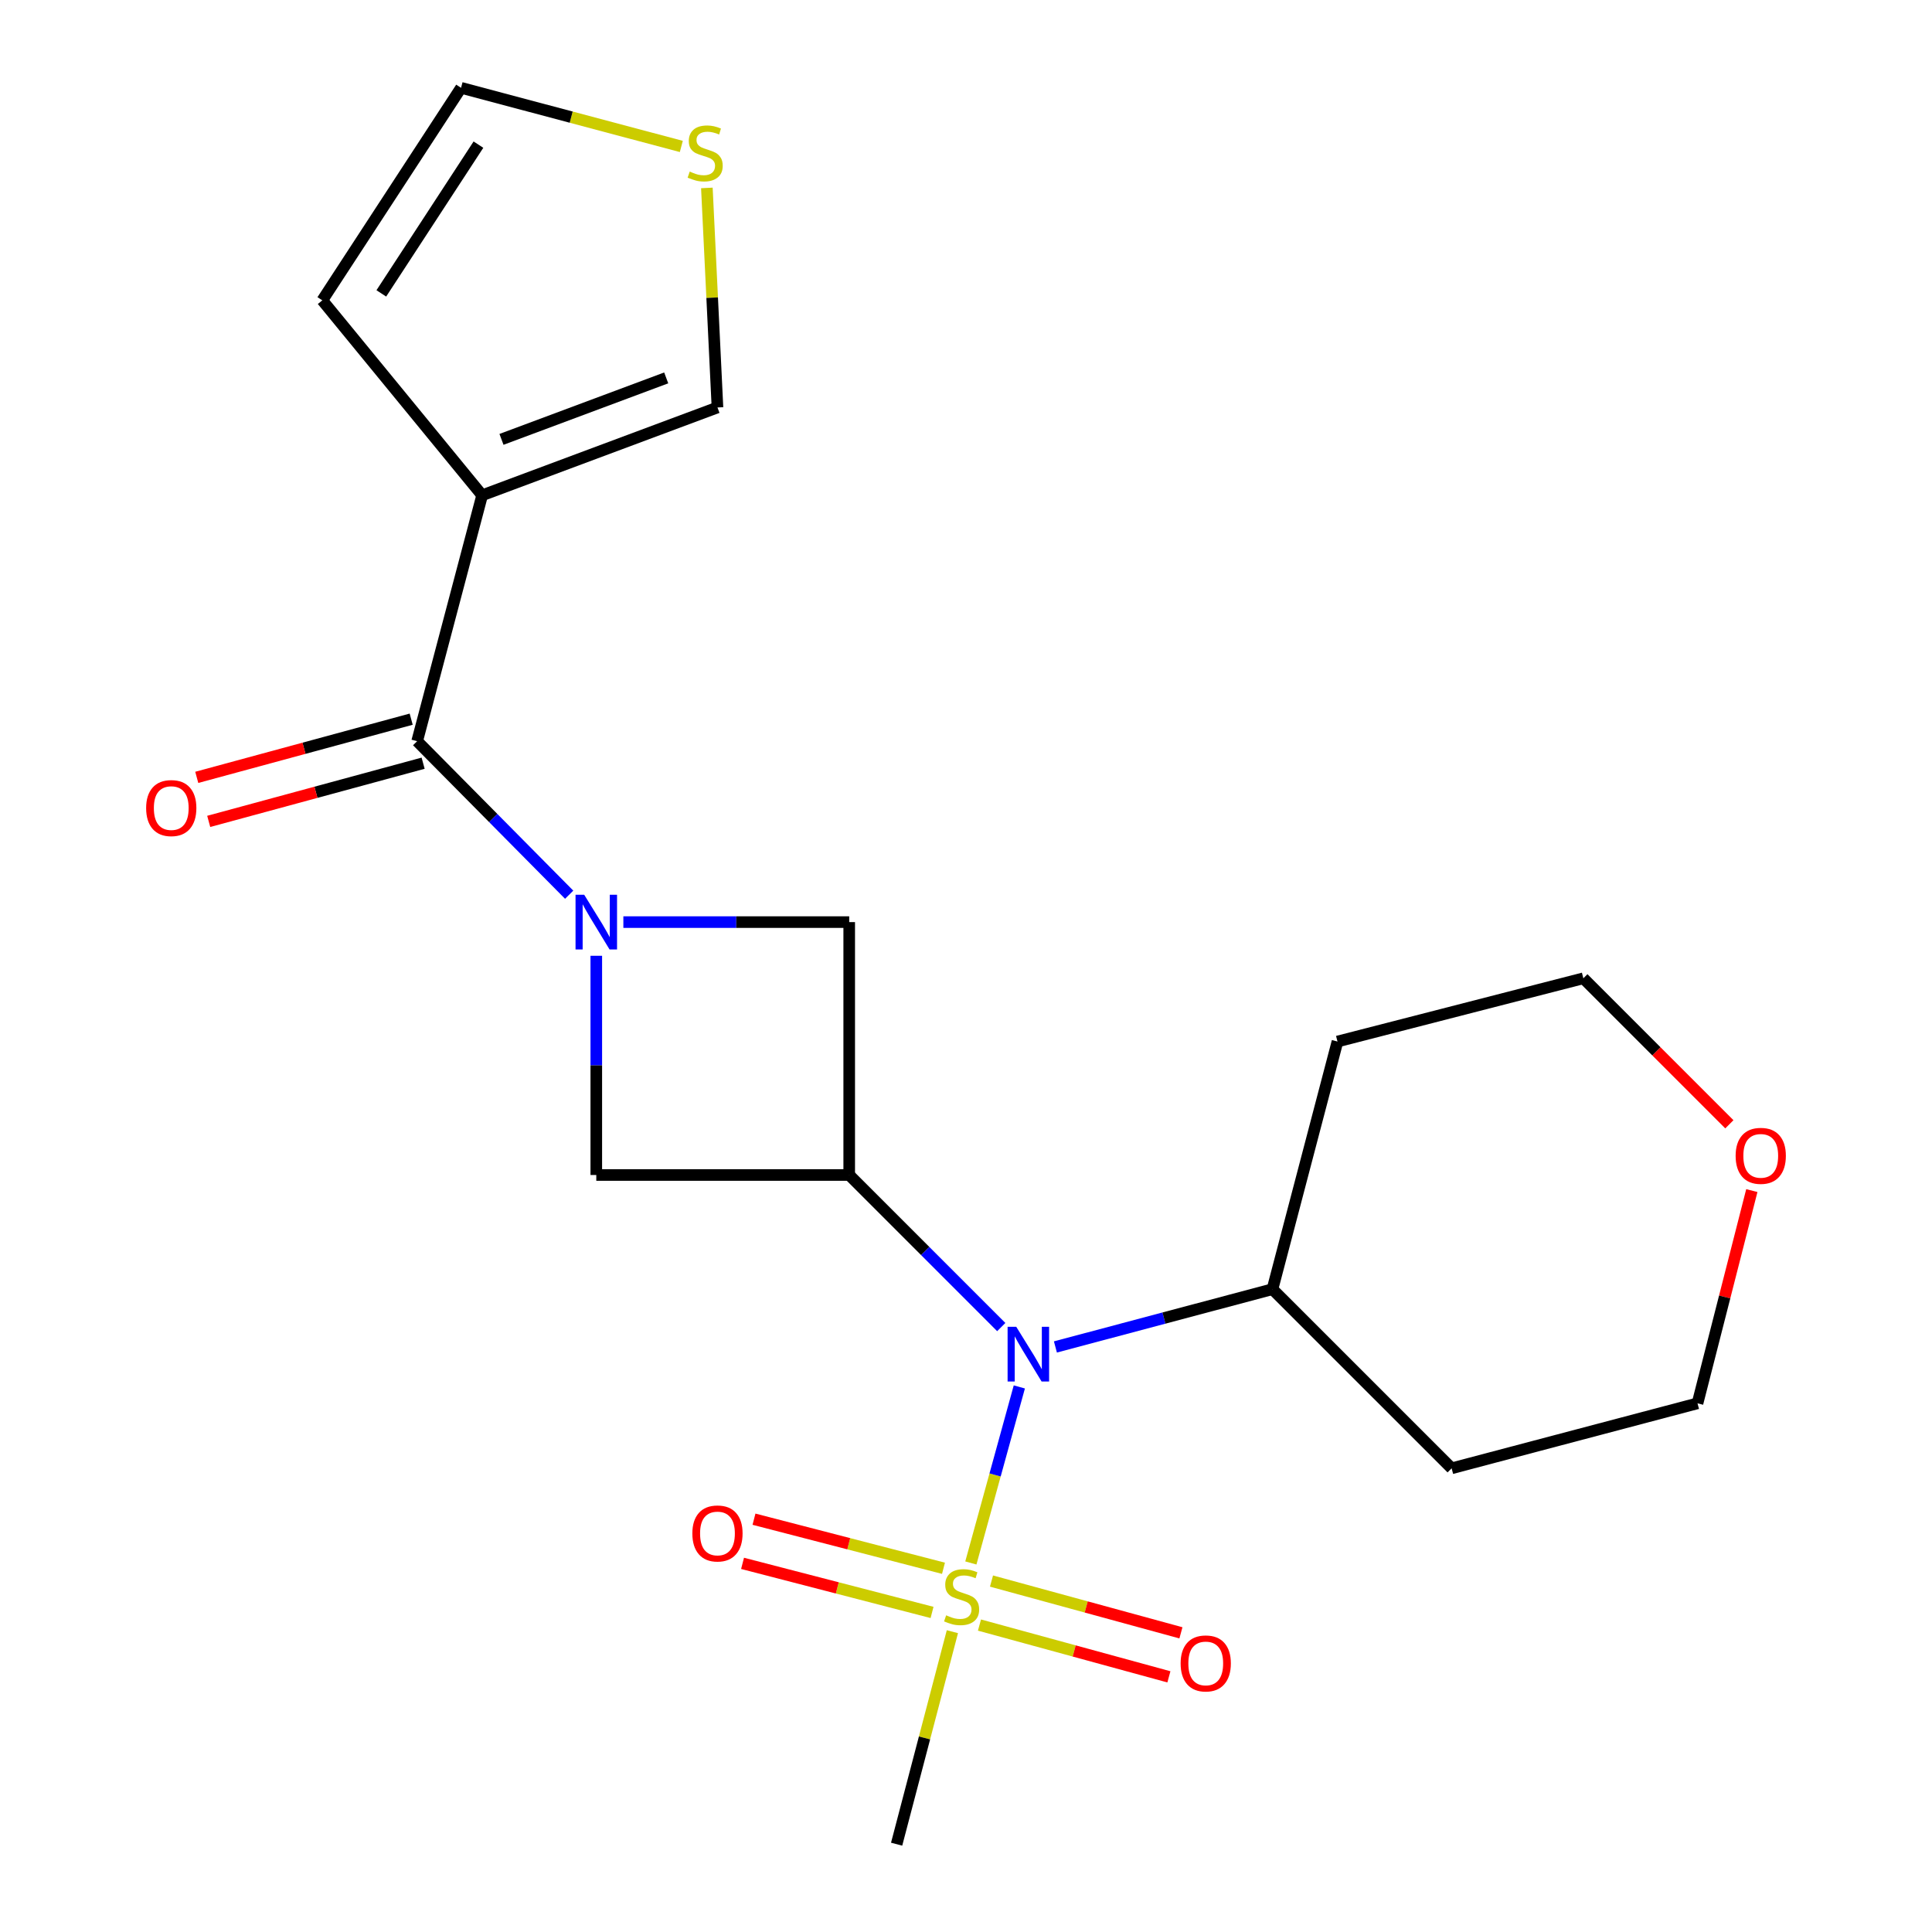 <?xml version='1.0' encoding='iso-8859-1'?>
<svg version='1.1' baseProfile='full'
              xmlns='http://www.w3.org/2000/svg'
                      xmlns:rdkit='http://www.rdkit.org/xml'
                      xmlns:xlink='http://www.w3.org/1999/xlink'
                  xml:space='preserve'
width='1000px' height='1000px' viewBox='0 0 1000 1000'>
<!-- END OF HEADER -->
<rect style='opacity:1.0;fill:#FFFFFF;stroke:none' width='1000' height='1000' x='0' y='0'> </rect>
<path class='bond-0' d='M 502.514,808.991 L 515.058,763.432' style='fill:none;fill-rule:evenodd;stroke:#CCCC00;stroke-width:6px;stroke-linecap:butt;stroke-linejoin:miter;stroke-opacity:1' />
<path class='bond-0' d='M 515.058,763.432 L 527.601,717.873' style='fill:none;fill-rule:evenodd;stroke:#0000FF;stroke-width:6px;stroke-linecap:butt;stroke-linejoin:miter;stroke-opacity:1' />
<path class='bond-1' d='M 506.972,841.13 L 555.996,854.531' style='fill:none;fill-rule:evenodd;stroke:#CCCC00;stroke-width:6px;stroke-linecap:butt;stroke-linejoin:miter;stroke-opacity:1' />
<path class='bond-1' d='M 555.996,854.531 L 605.021,867.933' style='fill:none;fill-rule:evenodd;stroke:#FF0000;stroke-width:6px;stroke-linecap:butt;stroke-linejoin:miter;stroke-opacity:1' />
<path class='bond-1' d='M 513.199,818.352 L 562.223,831.754' style='fill:none;fill-rule:evenodd;stroke:#CCCC00;stroke-width:6px;stroke-linecap:butt;stroke-linejoin:miter;stroke-opacity:1' />
<path class='bond-1' d='M 562.223,831.754 L 611.247,845.155' style='fill:none;fill-rule:evenodd;stroke:#FF0000;stroke-width:6px;stroke-linecap:butt;stroke-linejoin:miter;stroke-opacity:1' />
<path class='bond-2' d='M 488.347,811.737 L 439.306,799.035' style='fill:none;fill-rule:evenodd;stroke:#CCCC00;stroke-width:6px;stroke-linecap:butt;stroke-linejoin:miter;stroke-opacity:1' />
<path class='bond-2' d='M 439.306,799.035 L 390.264,786.333' style='fill:none;fill-rule:evenodd;stroke:#FF0000;stroke-width:6px;stroke-linecap:butt;stroke-linejoin:miter;stroke-opacity:1' />
<path class='bond-2' d='M 482.427,834.596 L 433.385,821.894' style='fill:none;fill-rule:evenodd;stroke:#CCCC00;stroke-width:6px;stroke-linecap:butt;stroke-linejoin:miter;stroke-opacity:1' />
<path class='bond-2' d='M 433.385,821.894 L 384.344,809.192' style='fill:none;fill-rule:evenodd;stroke:#FF0000;stroke-width:6px;stroke-linecap:butt;stroke-linejoin:miter;stroke-opacity:1' />
<path class='bond-3' d='M 492.956,844.557 L 478.525,899.551' style='fill:none;fill-rule:evenodd;stroke:#CCCC00;stroke-width:6px;stroke-linecap:butt;stroke-linejoin:miter;stroke-opacity:1' />
<path class='bond-3' d='M 478.525,899.551 L 464.094,954.545' style='fill:none;fill-rule:evenodd;stroke:#000000;stroke-width:6px;stroke-linecap:butt;stroke-linejoin:miter;stroke-opacity:1' />
<path class='bond-4' d='M 308.639,494.711 L 308.639,551.443' style='fill:none;fill-rule:evenodd;stroke:#0000FF;stroke-width:6px;stroke-linecap:butt;stroke-linejoin:miter;stroke-opacity:1' />
<path class='bond-4' d='M 308.639,551.443 L 308.639,608.176' style='fill:none;fill-rule:evenodd;stroke:#000000;stroke-width:6px;stroke-linecap:butt;stroke-linejoin:miter;stroke-opacity:1' />
<path class='bond-5' d='M 294.605,463.105 L 255.261,423.372' style='fill:none;fill-rule:evenodd;stroke:#0000FF;stroke-width:6px;stroke-linecap:butt;stroke-linejoin:miter;stroke-opacity:1' />
<path class='bond-5' d='M 255.261,423.372 L 215.917,383.638' style='fill:none;fill-rule:evenodd;stroke:#000000;stroke-width:6px;stroke-linecap:butt;stroke-linejoin:miter;stroke-opacity:1' />
<path class='bond-6' d='M 322.652,477.279 L 381.101,477.279' style='fill:none;fill-rule:evenodd;stroke:#0000FF;stroke-width:6px;stroke-linecap:butt;stroke-linejoin:miter;stroke-opacity:1' />
<path class='bond-6' d='M 381.101,477.279 L 439.55,477.279' style='fill:none;fill-rule:evenodd;stroke:#000000;stroke-width:6px;stroke-linecap:butt;stroke-linejoin:miter;stroke-opacity:1' />
<path class='bond-7' d='M 439.55,608.176 L 478.901,647.533' style='fill:none;fill-rule:evenodd;stroke:#000000;stroke-width:6px;stroke-linecap:butt;stroke-linejoin:miter;stroke-opacity:1' />
<path class='bond-7' d='M 478.901,647.533 L 518.253,686.891' style='fill:none;fill-rule:evenodd;stroke:#0000FF;stroke-width:6px;stroke-linecap:butt;stroke-linejoin:miter;stroke-opacity:1' />
<path class='bond-8' d='M 439.55,608.176 L 439.55,477.279' style='fill:none;fill-rule:evenodd;stroke:#000000;stroke-width:6px;stroke-linecap:butt;stroke-linejoin:miter;stroke-opacity:1' />
<path class='bond-9' d='M 439.55,608.176 L 308.639,608.176' style='fill:none;fill-rule:evenodd;stroke:#000000;stroke-width:6px;stroke-linecap:butt;stroke-linejoin:miter;stroke-opacity:1' />
<path class='bond-10' d='M 215.917,383.638 L 249.553,256.362' style='fill:none;fill-rule:evenodd;stroke:#000000;stroke-width:6px;stroke-linecap:butt;stroke-linejoin:miter;stroke-opacity:1' />
<path class='bond-11' d='M 212.825,372.244 L 157.335,387.303' style='fill:none;fill-rule:evenodd;stroke:#000000;stroke-width:6px;stroke-linecap:butt;stroke-linejoin:miter;stroke-opacity:1' />
<path class='bond-11' d='M 157.335,387.303 L 101.846,402.362' style='fill:none;fill-rule:evenodd;stroke:#FF0000;stroke-width:6px;stroke-linecap:butt;stroke-linejoin:miter;stroke-opacity:1' />
<path class='bond-11' d='M 219.01,395.033 L 163.52,410.092' style='fill:none;fill-rule:evenodd;stroke:#000000;stroke-width:6px;stroke-linecap:butt;stroke-linejoin:miter;stroke-opacity:1' />
<path class='bond-11' d='M 163.52,410.092 L 108.03,425.151' style='fill:none;fill-rule:evenodd;stroke:#FF0000;stroke-width:6px;stroke-linecap:butt;stroke-linejoin:miter;stroke-opacity:1' />
<path class='bond-12' d='M 546.281,697.182 L 602.455,682.228' style='fill:none;fill-rule:evenodd;stroke:#0000FF;stroke-width:6px;stroke-linecap:butt;stroke-linejoin:miter;stroke-opacity:1' />
<path class='bond-12' d='M 602.455,682.228 L 658.63,667.275' style='fill:none;fill-rule:evenodd;stroke:#000000;stroke-width:6px;stroke-linecap:butt;stroke-linejoin:miter;stroke-opacity:1' />
<path class='bond-13' d='M 249.553,256.362 L 371.359,210.906' style='fill:none;fill-rule:evenodd;stroke:#000000;stroke-width:6px;stroke-linecap:butt;stroke-linejoin:miter;stroke-opacity:1' />
<path class='bond-13' d='M 259.568,227.42 L 344.832,195.601' style='fill:none;fill-rule:evenodd;stroke:#000000;stroke-width:6px;stroke-linecap:butt;stroke-linejoin:miter;stroke-opacity:1' />
<path class='bond-14' d='M 249.553,256.362 L 166.828,155.454' style='fill:none;fill-rule:evenodd;stroke:#000000;stroke-width:6px;stroke-linecap:butt;stroke-linejoin:miter;stroke-opacity:1' />
<path class='bond-15' d='M 365.874,97.27 L 368.617,154.088' style='fill:none;fill-rule:evenodd;stroke:#CCCC00;stroke-width:6px;stroke-linecap:butt;stroke-linejoin:miter;stroke-opacity:1' />
<path class='bond-15' d='M 368.617,154.088 L 371.359,210.906' style='fill:none;fill-rule:evenodd;stroke:#000000;stroke-width:6px;stroke-linecap:butt;stroke-linejoin:miter;stroke-opacity:1' />
<path class='bond-16' d='M 352.648,75.803 L 295.643,60.629' style='fill:none;fill-rule:evenodd;stroke:#CCCC00;stroke-width:6px;stroke-linecap:butt;stroke-linejoin:miter;stroke-opacity:1' />
<path class='bond-16' d='M 295.643,60.629 L 238.639,45.455' style='fill:none;fill-rule:evenodd;stroke:#000000;stroke-width:6px;stroke-linecap:butt;stroke-linejoin:miter;stroke-opacity:1' />
<path class='bond-17' d='M 166.828,155.454 L 238.639,45.455' style='fill:none;fill-rule:evenodd;stroke:#000000;stroke-width:6px;stroke-linecap:butt;stroke-linejoin:miter;stroke-opacity:1' />
<path class='bond-17' d='M 197.372,151.862 L 247.64,74.863' style='fill:none;fill-rule:evenodd;stroke:#000000;stroke-width:6px;stroke-linecap:butt;stroke-linejoin:miter;stroke-opacity:1' />
<path class='bond-18' d='M 658.63,667.275 L 751.365,759.997' style='fill:none;fill-rule:evenodd;stroke:#000000;stroke-width:6px;stroke-linecap:butt;stroke-linejoin:miter;stroke-opacity:1' />
<path class='bond-19' d='M 658.63,667.275 L 692.279,539.093' style='fill:none;fill-rule:evenodd;stroke:#000000;stroke-width:6px;stroke-linecap:butt;stroke-linejoin:miter;stroke-opacity:1' />
<path class='bond-20' d='M 895.113,581.933 L 857.328,544.148' style='fill:none;fill-rule:evenodd;stroke:#FF0000;stroke-width:6px;stroke-linecap:butt;stroke-linejoin:miter;stroke-opacity:1' />
<path class='bond-20' d='M 857.328,544.148 L 819.542,506.363' style='fill:none;fill-rule:evenodd;stroke:#000000;stroke-width:6px;stroke-linecap:butt;stroke-linejoin:miter;stroke-opacity:1' />
<path class='bond-21' d='M 906.746,616.247 L 892.687,671.304' style='fill:none;fill-rule:evenodd;stroke:#FF0000;stroke-width:6px;stroke-linecap:butt;stroke-linejoin:miter;stroke-opacity:1' />
<path class='bond-21' d='M 892.687,671.304 L 878.628,726.361' style='fill:none;fill-rule:evenodd;stroke:#000000;stroke-width:6px;stroke-linecap:butt;stroke-linejoin:miter;stroke-opacity:1' />
<path class='bond-22' d='M 751.365,759.997 L 878.628,726.361' style='fill:none;fill-rule:evenodd;stroke:#000000;stroke-width:6px;stroke-linecap:butt;stroke-linejoin:miter;stroke-opacity:1' />
<path class='bond-23' d='M 692.279,539.093 L 819.542,506.363' style='fill:none;fill-rule:evenodd;stroke:#000000;stroke-width:6px;stroke-linecap:butt;stroke-linejoin:miter;stroke-opacity:1' />
<path  class='atom-0' d='M 489.73 836.084
Q 490.05 836.204, 491.37 836.764
Q 492.69 837.324, 494.13 837.684
Q 495.61 838.004, 497.05 838.004
Q 499.73 838.004, 501.29 836.724
Q 502.85 835.404, 502.85 833.124
Q 502.85 831.564, 502.05 830.604
Q 501.29 829.644, 500.09 829.124
Q 498.89 828.604, 496.89 828.004
Q 494.37 827.244, 492.85 826.524
Q 491.37 825.804, 490.29 824.284
Q 489.25 822.764, 489.25 820.204
Q 489.25 816.644, 491.65 814.444
Q 494.09 812.244, 498.89 812.244
Q 502.17 812.244, 505.89 813.804
L 504.97 816.884
Q 501.57 815.484, 499.01 815.484
Q 496.25 815.484, 494.73 816.644
Q 493.21 817.764, 493.25 819.724
Q 493.25 821.244, 494.01 822.164
Q 494.81 823.084, 495.93 823.604
Q 497.09 824.124, 499.01 824.724
Q 501.57 825.524, 503.09 826.324
Q 504.61 827.124, 505.69 828.764
Q 506.81 830.364, 506.81 833.124
Q 506.81 837.044, 504.17 839.164
Q 501.57 841.244, 497.21 841.244
Q 494.69 841.244, 492.77 840.684
Q 490.89 840.164, 488.65 839.244
L 489.73 836.084
' fill='#CCCC00'/>
<path  class='atom-1' d='M 302.379 463.119
L 311.659 478.119
Q 312.579 479.599, 314.059 482.279
Q 315.539 484.959, 315.619 485.119
L 315.619 463.119
L 319.379 463.119
L 319.379 491.439
L 315.499 491.439
L 305.539 475.039
Q 304.379 473.119, 303.139 470.919
Q 301.939 468.719, 301.579 468.039
L 301.579 491.439
L 297.899 491.439
L 297.899 463.119
L 302.379 463.119
' fill='#0000FF'/>
<path  class='atom-4' d='M 526.012 686.751
L 535.292 701.751
Q 536.212 703.231, 537.692 705.911
Q 539.172 708.591, 539.252 708.751
L 539.252 686.751
L 543.012 686.751
L 543.012 715.071
L 539.132 715.071
L 529.172 698.671
Q 528.012 696.751, 526.772 694.551
Q 525.572 692.351, 525.212 691.671
L 525.212 715.071
L 521.532 715.071
L 521.532 686.751
L 526.012 686.751
' fill='#0000FF'/>
<path  class='atom-8' d='M 611.089 860.985
Q 611.089 854.185, 614.449 850.385
Q 617.809 846.585, 624.089 846.585
Q 630.369 846.585, 633.729 850.385
Q 637.089 854.185, 637.089 860.985
Q 637.089 867.865, 633.689 871.785
Q 630.289 875.665, 624.089 875.665
Q 617.849 875.665, 614.449 871.785
Q 611.089 867.905, 611.089 860.985
M 624.089 872.465
Q 628.409 872.465, 630.729 869.585
Q 633.089 866.665, 633.089 860.985
Q 633.089 855.425, 630.729 852.625
Q 628.409 849.785, 624.089 849.785
Q 619.769 849.785, 617.409 852.585
Q 615.089 855.385, 615.089 860.985
Q 615.089 866.705, 617.409 869.585
Q 619.769 872.465, 624.089 872.465
' fill='#FF0000'/>
<path  class='atom-9' d='M 358.359 793.713
Q 358.359 786.913, 361.719 783.113
Q 365.079 779.313, 371.359 779.313
Q 377.639 779.313, 380.999 783.113
Q 384.359 786.913, 384.359 793.713
Q 384.359 800.593, 380.959 804.513
Q 377.559 808.393, 371.359 808.393
Q 365.119 808.393, 361.719 804.513
Q 358.359 800.633, 358.359 793.713
M 371.359 805.193
Q 375.679 805.193, 377.999 802.313
Q 380.359 799.393, 380.359 793.713
Q 380.359 788.153, 377.999 785.353
Q 375.679 782.513, 371.359 782.513
Q 367.039 782.513, 364.679 785.313
Q 362.359 788.113, 362.359 793.713
Q 362.359 799.433, 364.679 802.313
Q 367.039 805.193, 371.359 805.193
' fill='#FF0000'/>
<path  class='atom-10' d='M 356.997 88.811
Q 357.317 88.931, 358.637 89.491
Q 359.957 90.051, 361.397 90.411
Q 362.877 90.731, 364.317 90.731
Q 366.997 90.731, 368.557 89.451
Q 370.117 88.131, 370.117 85.851
Q 370.117 84.291, 369.317 83.331
Q 368.557 82.371, 367.357 81.851
Q 366.157 81.331, 364.157 80.731
Q 361.637 79.971, 360.117 79.251
Q 358.637 78.531, 357.557 77.011
Q 356.517 75.491, 356.517 72.931
Q 356.517 69.371, 358.917 67.171
Q 361.357 64.971, 366.157 64.971
Q 369.437 64.971, 373.157 66.531
L 372.237 69.611
Q 368.837 68.211, 366.277 68.211
Q 363.517 68.211, 361.997 69.371
Q 360.477 70.491, 360.517 72.451
Q 360.517 73.971, 361.277 74.891
Q 362.077 75.811, 363.197 76.331
Q 364.357 76.851, 366.277 77.451
Q 368.837 78.251, 370.357 79.051
Q 371.877 79.851, 372.957 81.491
Q 374.077 83.091, 374.077 85.851
Q 374.077 89.771, 371.437 91.891
Q 368.837 93.971, 364.477 93.971
Q 361.957 93.971, 360.037 93.411
Q 358.157 92.891, 355.917 91.971
L 356.997 88.811
' fill='#CCCC00'/>
<path  class='atom-13' d='M 75.641 418.259
Q 75.641 411.459, 79.001 407.659
Q 82.361 403.859, 88.641 403.859
Q 94.921 403.859, 98.281 407.659
Q 101.641 411.459, 101.641 418.259
Q 101.641 425.139, 98.241 429.059
Q 94.841 432.939, 88.641 432.939
Q 82.401 432.939, 79.001 429.059
Q 75.641 425.179, 75.641 418.259
M 88.641 429.739
Q 92.961 429.739, 95.281 426.859
Q 97.641 423.939, 97.641 418.259
Q 97.641 412.699, 95.281 409.899
Q 92.961 407.059, 88.641 407.059
Q 84.321 407.059, 81.961 409.859
Q 79.641 412.659, 79.641 418.259
Q 79.641 423.979, 81.961 426.859
Q 84.321 429.739, 88.641 429.739
' fill='#FF0000'/>
<path  class='atom-16' d='M 898.359 598.259
Q 898.359 591.459, 901.719 587.659
Q 905.079 583.859, 911.359 583.859
Q 917.639 583.859, 920.999 587.659
Q 924.359 591.459, 924.359 598.259
Q 924.359 605.139, 920.959 609.059
Q 917.559 612.939, 911.359 612.939
Q 905.119 612.939, 901.719 609.059
Q 898.359 605.179, 898.359 598.259
M 911.359 609.739
Q 915.679 609.739, 917.999 606.859
Q 920.359 603.939, 920.359 598.259
Q 920.359 592.699, 917.999 589.899
Q 915.679 587.059, 911.359 587.059
Q 907.039 587.059, 904.679 589.859
Q 902.359 592.659, 902.359 598.259
Q 902.359 603.979, 904.679 606.859
Q 907.039 609.739, 911.359 609.739
' fill='#FF0000'/>
</svg>

